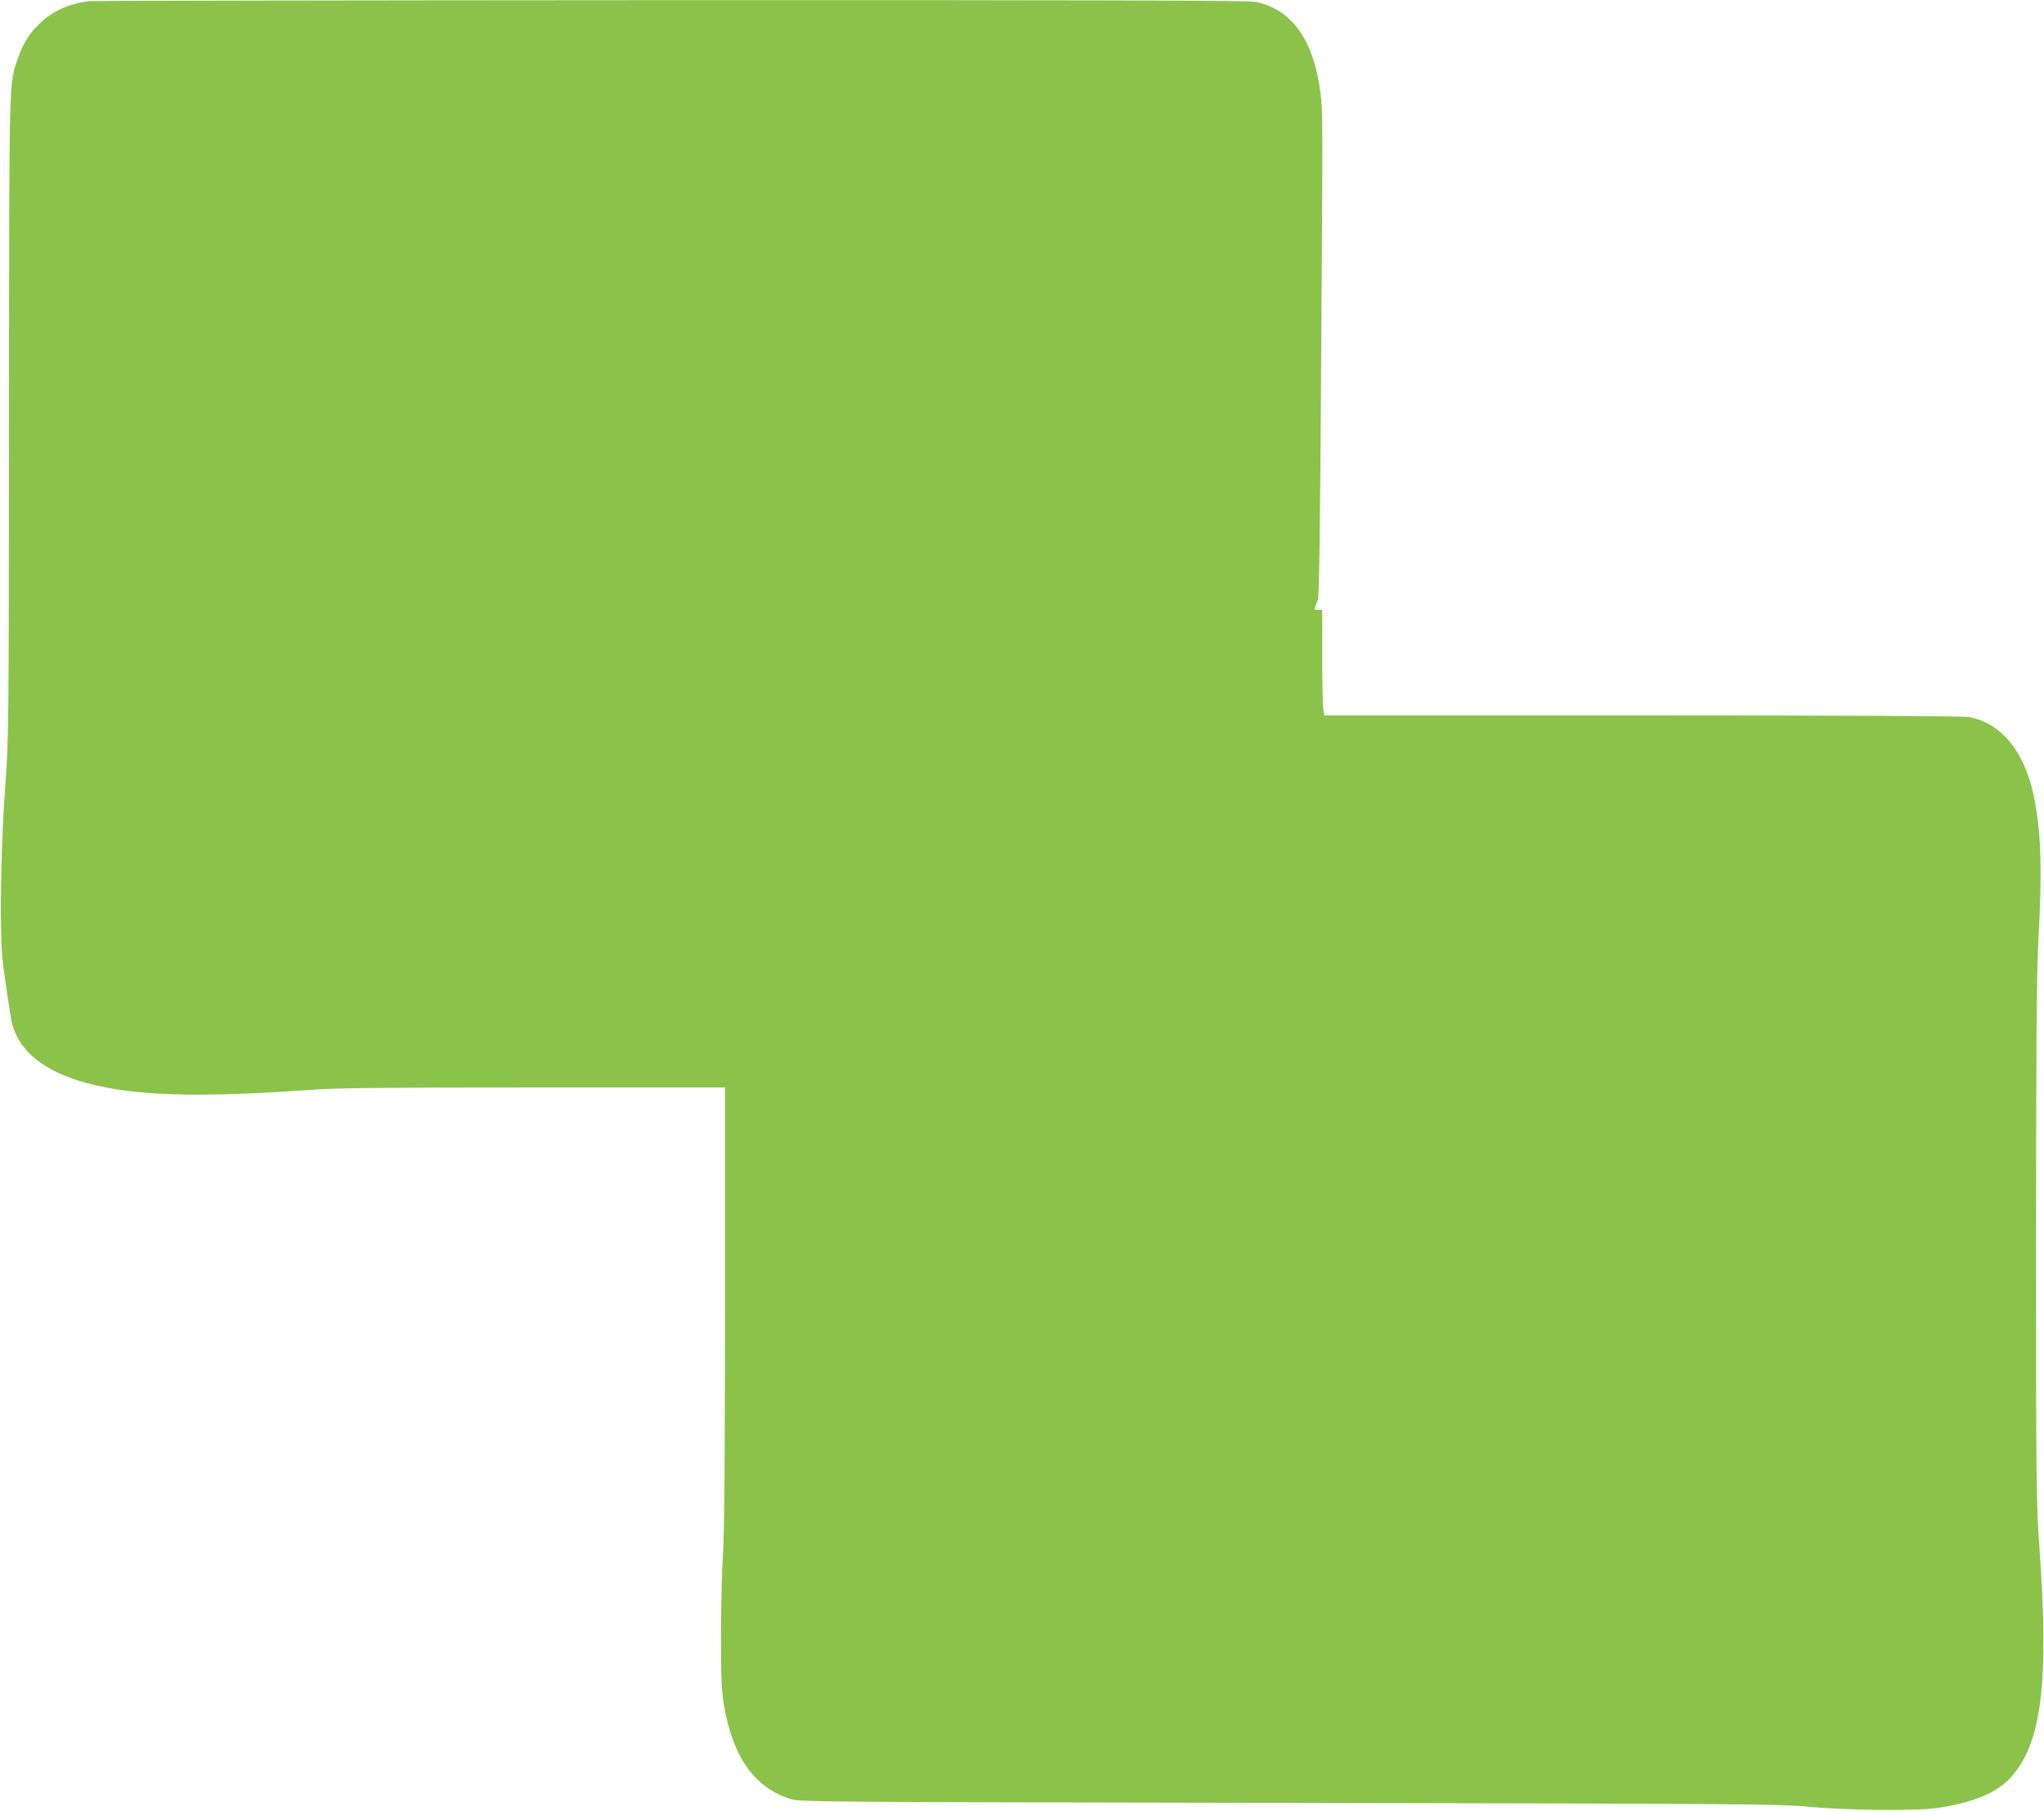 <?xml version="1.0" standalone="no"?>
<!DOCTYPE svg PUBLIC "-//W3C//DTD SVG 20010904//EN"
 "http://www.w3.org/TR/2001/REC-SVG-20010904/DTD/svg10.dtd">
<svg version="1.0" xmlns="http://www.w3.org/2000/svg"
 width="1280pt" height="1134pt" viewBox="0 0 1280 1134"
 preserveAspectRatio="xMidYMid meet">
<g transform="translate(0,1134) scale(0.1,-0.1)"
fill="#8bc34a" stroke="none">
<path d="M555 11333 c-124 -17 -224 -62 -301 -135 -68 -64 -110 -129 -141
-220 -58 -172 -55 -63 -57 -2248 -1 -2002 -1 -2005 -25 -2340 -28 -391 -34
-922 -13 -1080 17 -130 41 -294 53 -357 43 -228 274 -377 674 -437 274 -41
641 -41 1200 -1 159 12 448 15 1398 15 l1197 0 0 -1363 c0 -978 -4 -1416 -12
-1548 -7 -101 -13 -332 -13 -514 0 -274 3 -348 18 -439 56 -332 193 -524 423
-593 56 -17 226 -18 3119 -23 2859 -5 3072 -7 3250 -24 235 -23 679 -27 807
-8 220 32 372 95 457 188 198 216 244 593 181 1464 -18 258 -20 374 -20 1900
1 1293 4 1678 15 1885 23 414 18 641 -20 855 -53 306 -202 500 -414 540 -35 6
-753 10 -2046 10 l-1992 0 -7 46 c-3 26 -6 174 -6 330 l0 284 -26 0 c-21 0
-25 3 -19 18 4 9 12 31 18 47 8 21 14 459 20 1410 11 1641 11 1646 -3 1756
-41 339 -182 536 -414 578 -42 8 -1113 11 -3665 10 -1983 -1 -3619 -4 -3636
-6z"/>
</g>
</svg>
